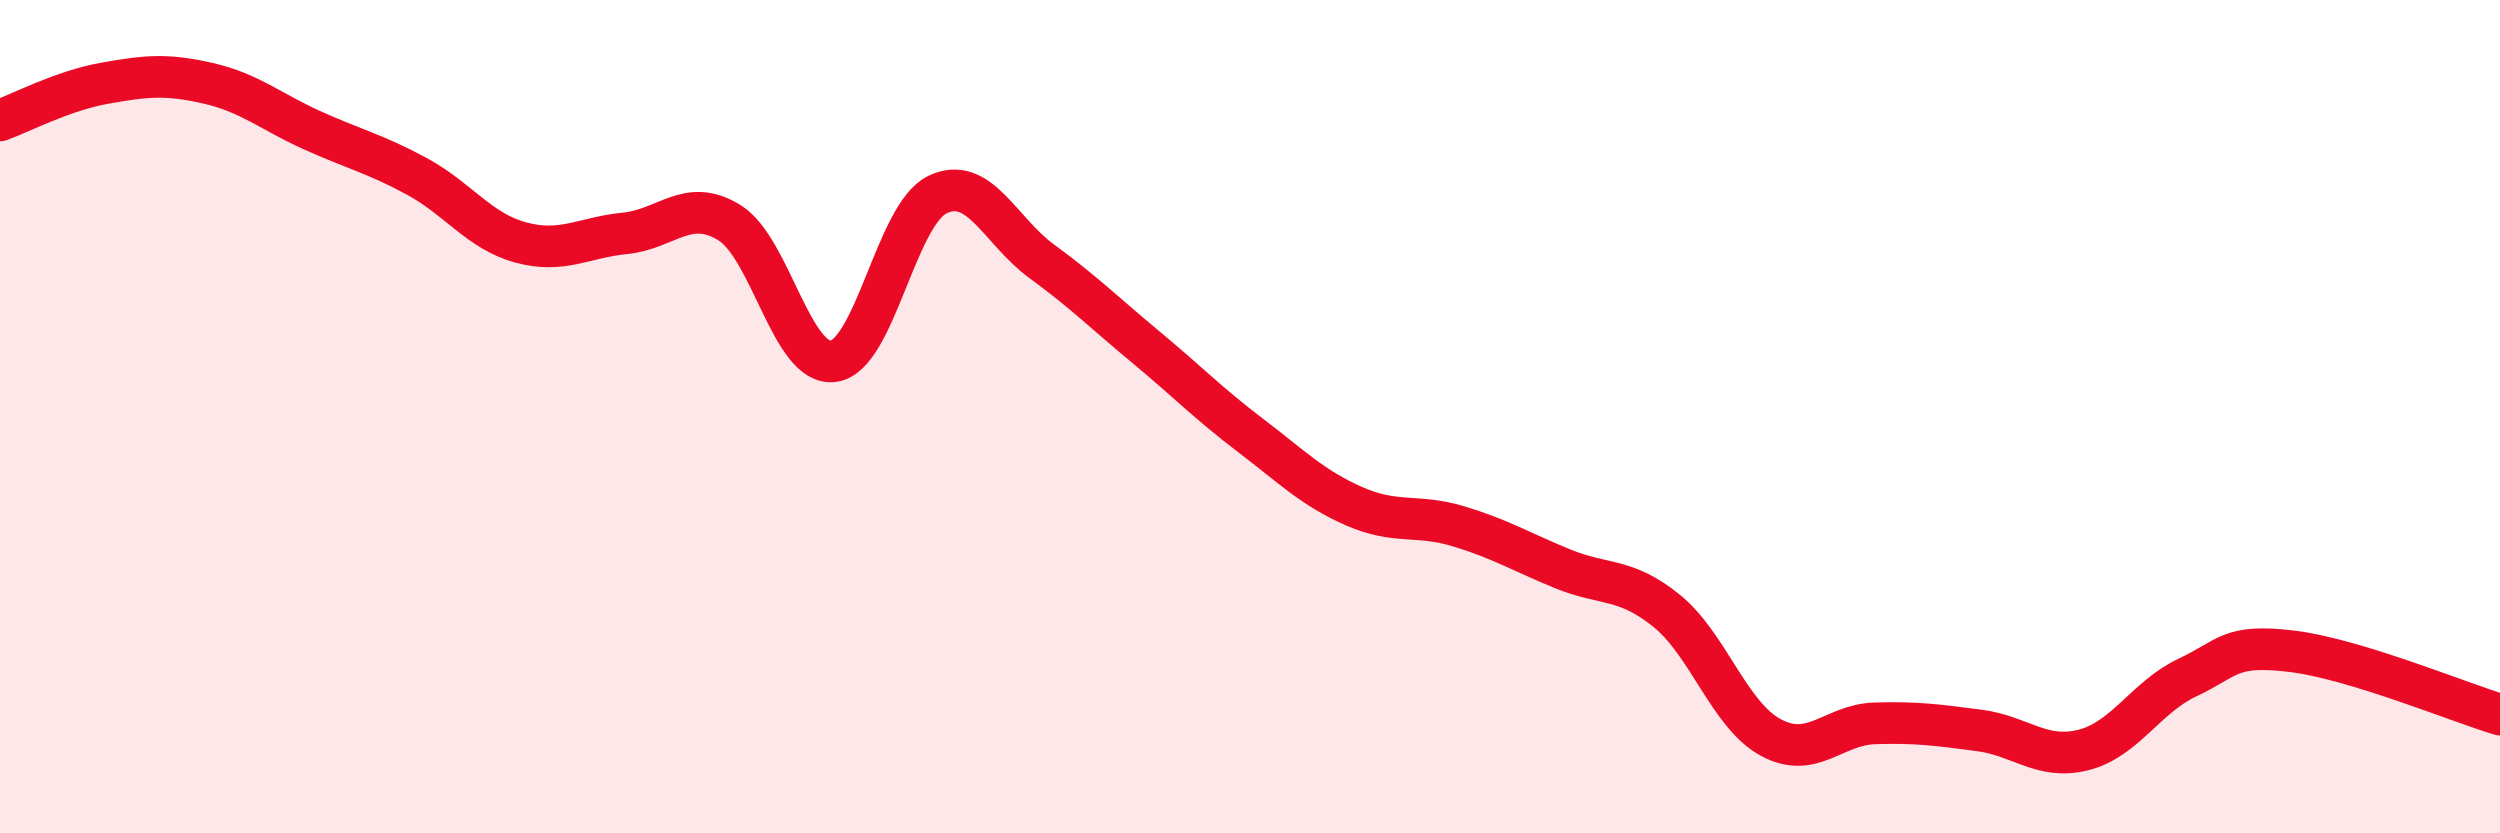 
    <svg width="60" height="20" viewBox="0 0 60 20" xmlns="http://www.w3.org/2000/svg">
      <path
        d="M 0,2.89 C 0.5,2.71 1.5,2.18 2.5,2 C 3.5,1.82 4,1.77 5,2 C 6,2.23 6.5,2.68 7.5,3.13 C 8.5,3.58 9,3.69 10,4.23 C 11,4.77 11.5,5.55 12.5,5.82 C 13.5,6.09 14,5.7 15,5.6 C 16,5.5 16.5,4.73 17.5,5.34 C 18.5,5.95 19,8.8 20,8.67 C 21,8.54 21.5,5.15 22.5,4.67 C 23.5,4.19 24,5.54 25,6.27 C 26,7 26.5,7.5 27.5,8.33 C 28.5,9.16 29,9.68 30,10.44 C 31,11.2 31.5,11.71 32.5,12.15 C 33.5,12.59 34,12.33 35,12.63 C 36,12.93 36.5,13.24 37.5,13.65 C 38.5,14.06 39,13.85 40,14.66 C 41,15.47 41.5,17.16 42.5,17.7 C 43.5,18.24 44,17.39 45,17.36 C 46,17.33 46.5,17.4 47.5,17.53 C 48.5,17.66 49,18.25 50,18 C 51,17.75 51.5,16.73 52.5,16.26 C 53.5,15.79 53.5,15.45 55,15.63 C 56.5,15.81 59,16.85 60,17.15L60 20L0 20Z"
        fill="#EB0A25"
        opacity="0.1"
        stroke-linecap="round"
        stroke-linejoin="round"
      />
      <path
        d="M 0,2.89 C 0.5,2.71 1.5,2.18 2.5,2 C 3.5,1.82 4,1.77 5,2 C 6,2.23 6.5,2.68 7.5,3.13 C 8.5,3.58 9,3.69 10,4.23 C 11,4.77 11.5,5.55 12.5,5.82 C 13.5,6.09 14,5.7 15,5.6 C 16,5.5 16.5,4.73 17.5,5.34 C 18.5,5.95 19,8.8 20,8.67 C 21,8.54 21.5,5.15 22.5,4.67 C 23.5,4.19 24,5.54 25,6.27 C 26,7 26.5,7.5 27.5,8.33 C 28.5,9.16 29,9.68 30,10.44 C 31,11.2 31.5,11.71 32.5,12.15 C 33.5,12.59 34,12.33 35,12.63 C 36,12.93 36.5,13.24 37.5,13.65 C 38.5,14.06 39,13.85 40,14.66 C 41,15.47 41.5,17.16 42.5,17.7 C 43.5,18.24 44,17.39 45,17.36 C 46,17.33 46.5,17.4 47.5,17.53 C 48.5,17.66 49,18.25 50,18 C 51,17.75 51.5,16.73 52.5,16.26 C 53.5,15.79 53.5,15.45 55,15.63 C 56.5,15.81 59,16.85 60,17.15"
        stroke="#EB0A25"
        stroke-width="1"
        fill="none"
        stroke-linecap="round"
        stroke-linejoin="round"
      />
    </svg>
  